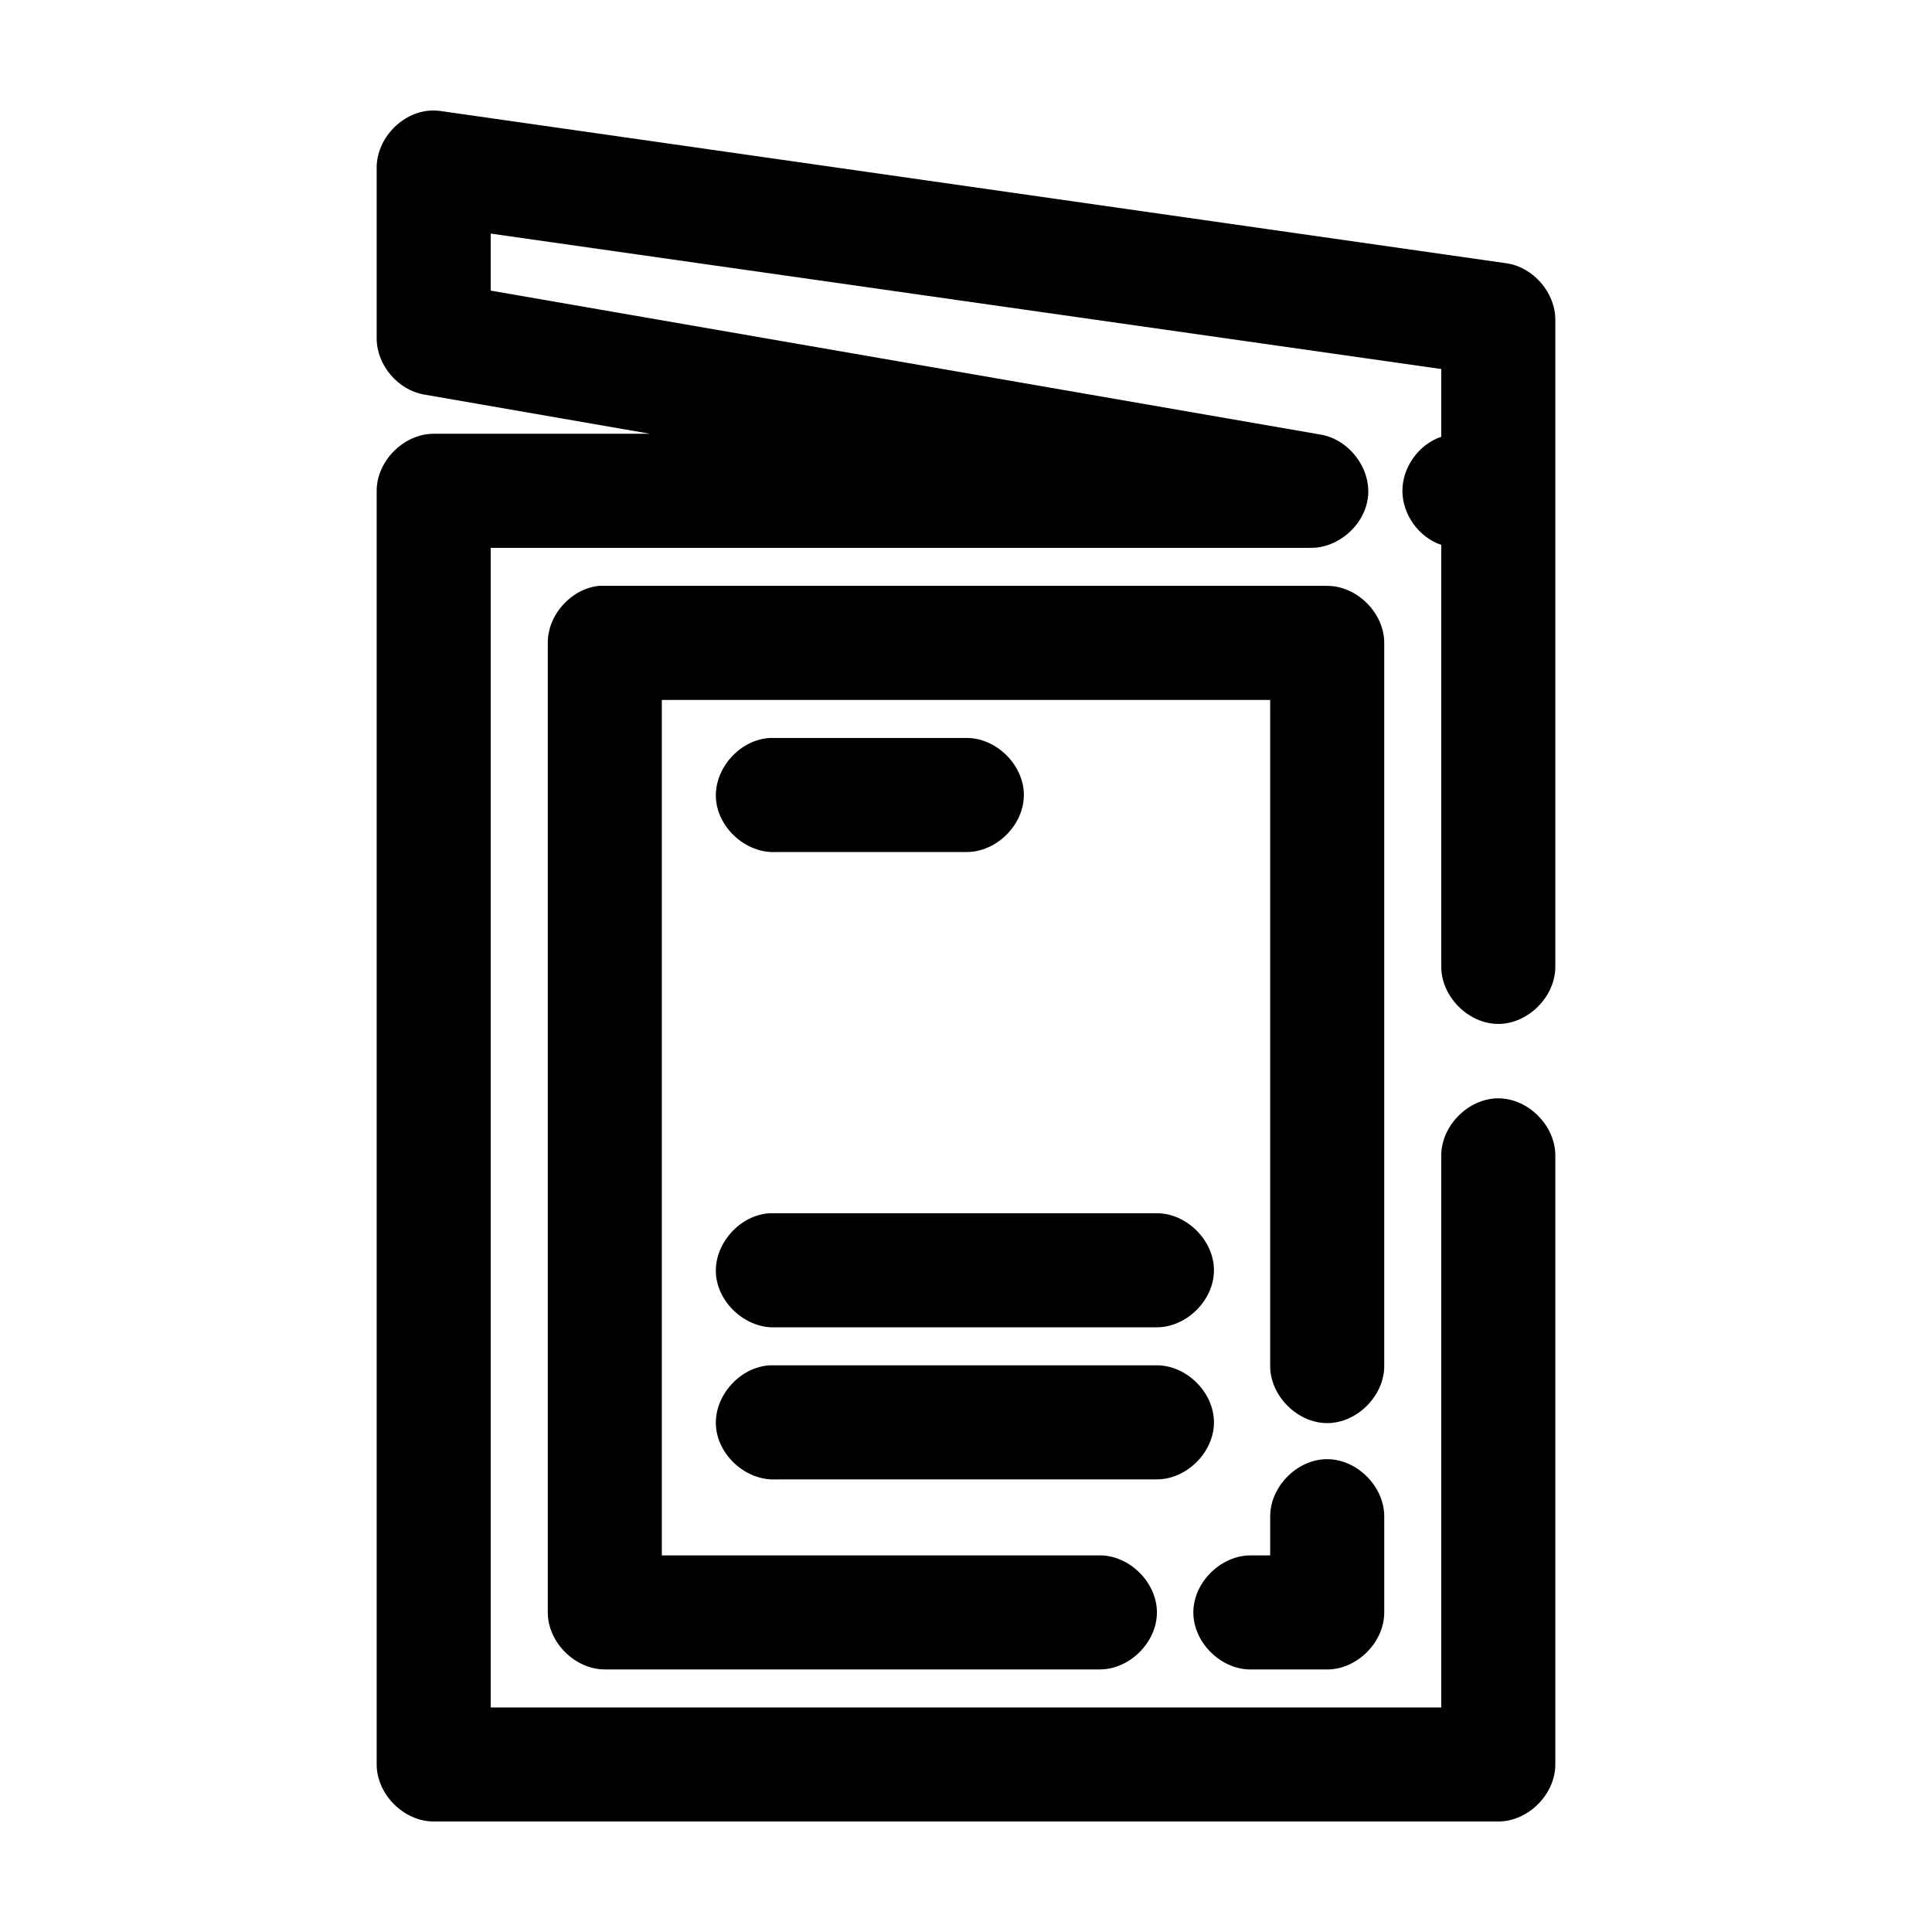 <?xml version="1.0" encoding="UTF-8"?>
<!-- Uploaded to: ICON Repo, www.svgrepo.com, Generator: ICON Repo Mixer Tools -->
<svg fill="#000000" width="800px" height="800px" version="1.1" viewBox="144 144 512 512" xmlns="http://www.w3.org/2000/svg">
 <path d="m257.99 173.31c-7.594 0.477-14.184 7.504-14.168 15.113v45.34c0.051 7.035 5.656 13.625 12.594 14.797l59.828 10.391h-57.309c-7.914 0-15.113 7.199-15.113 15.113v337.54c0 7.914 7.199 15.113 15.113 15.113h282.13c7.914 0 15.113-7.199 15.113-15.113v-161.21c0.113-7.984-7.129-15.328-15.113-15.328s-15.227 7.344-15.113 15.328v146.1h-251.91v-307.31h217.11c7.609 0.176 14.777-6.266 15.414-13.848 0.637-7.582-5.363-15.129-12.895-16.219l-219.63-38.102v-15.113l251.91 35.895v17.949c-5.953 2-10.297 8.047-10.297 14.328s4.344 12.324 10.297 14.328c-0.008 37.074 0 74.445 0 111.62-0.113 7.984 7.129 15.328 15.113 15.328s15.227-7.344 15.113-15.328c0.004-41.977 0-171.29 0-171.29 0-7.176-5.809-13.91-12.91-14.957l-282.13-40.305c-1.039-0.164-2.098-0.215-3.148-0.156zm44.715 125.95c-7.375 0.773-13.578 7.699-13.539 15.113v256.93c0 7.914 7.199 15.113 15.113 15.113h130.99c7.984 0.109 15.328-7.129 15.328-15.113s-7.344-15.227-15.328-15.113h-115.88v-226.7h161.22v176.32c-0.113 7.984 7.129 15.328 15.113 15.328 7.984 0 15.227-7.344 15.113-15.328v-191.44c0-7.914-7.199-15.113-15.113-15.113h-193.02zm45.344 40.305c-7.914 0.41-14.742 7.988-14.328 15.902 0.414 7.914 7.988 14.738 15.902 14.328h50.383c7.984 0.113 15.328-7.129 15.328-15.113s-7.344-15.227-15.328-15.113h-51.957zm0 125.95c-7.914 0.414-14.742 7.988-14.328 15.902s7.988 14.738 15.902 14.328h100.76c7.984 0.109 15.328-7.129 15.328-15.113s-7.344-15.227-15.328-15.113h-102.34zm0 40.305c-7.914 0.414-14.742 7.988-14.328 15.902 0.414 7.914 7.988 14.738 15.902 14.328h100.76c7.984 0.109 15.328-7.129 15.328-15.113s-7.344-15.227-15.328-15.113h-102.34zm147.52 24.875c-7.969 0.082-15.121 7.465-14.957 15.43v10.074h-5.039c-7.984-0.109-15.328 7.129-15.328 15.113s7.344 15.227 15.328 15.113h20.152c7.914 0 15.113-7.199 15.113-15.113v-25.188c0.168-8.07-7.199-15.516-15.273-15.43z"/>
</svg>